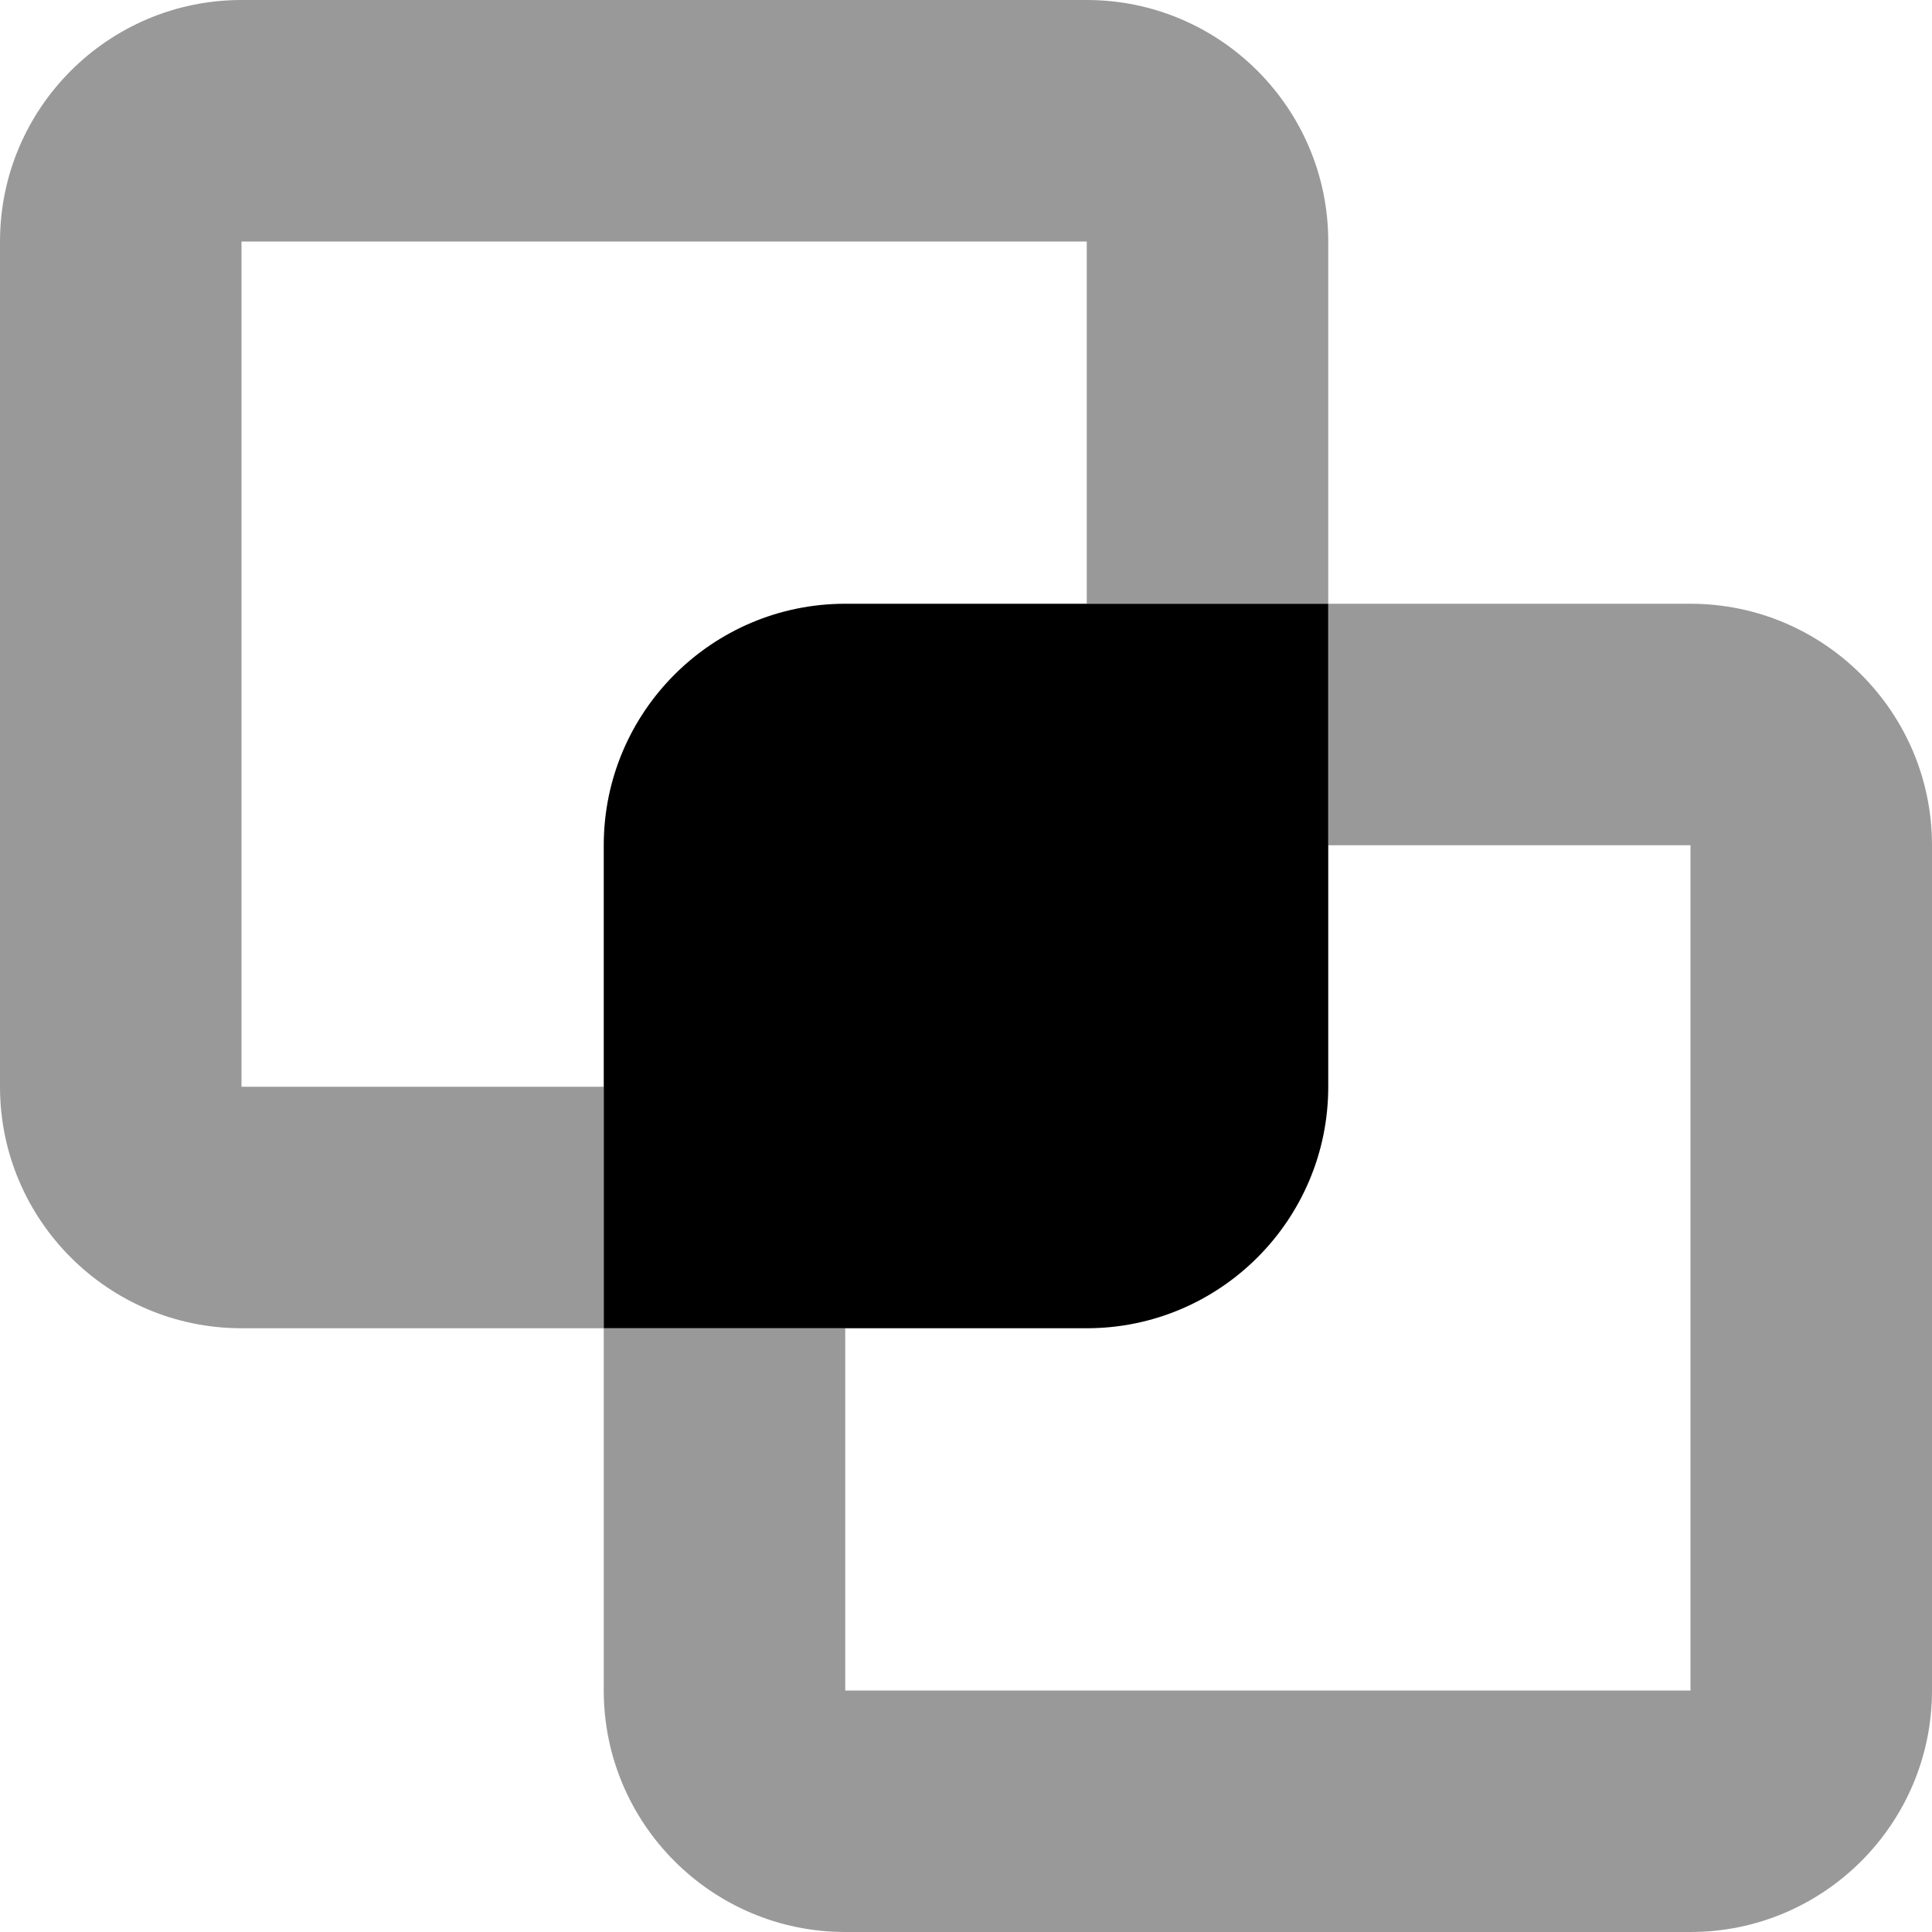 <svg xmlns="http://www.w3.org/2000/svg" viewBox="0 0 512 512"><!--! Font Awesome Pro 6.7.2 by @fontawesome - https://fontawesome.com License - https://fontawesome.com/license (Commercial License) Copyright 2024 Fonticons, Inc. --><defs><style>.fa-secondary{opacity:.4}</style></defs><path class="fa-secondary" d="M64 64l224 0 0 96 64 0 0 64 96 0 0 224-224 0 0-96-64 0 0-64-96 0L64 64zm96 288l0 96c0 35.3 28.7 64 64 64l224 0c35.3 0 64-28.7 64-64l0-224c0-35.3-28.7-64-64-64l-96 0 0-96c0-35.3-28.7-64-64-64L64 0C28.7 0 0 28.7 0 64L0 288c0 35.3 28.7 64 64 64l96 0z"/><path class="fa-primary" d="M160 224c0-35.3 28.7-64 64-64H352V288c0 35.3-28.7 64-64 64H160V224z"/></svg>